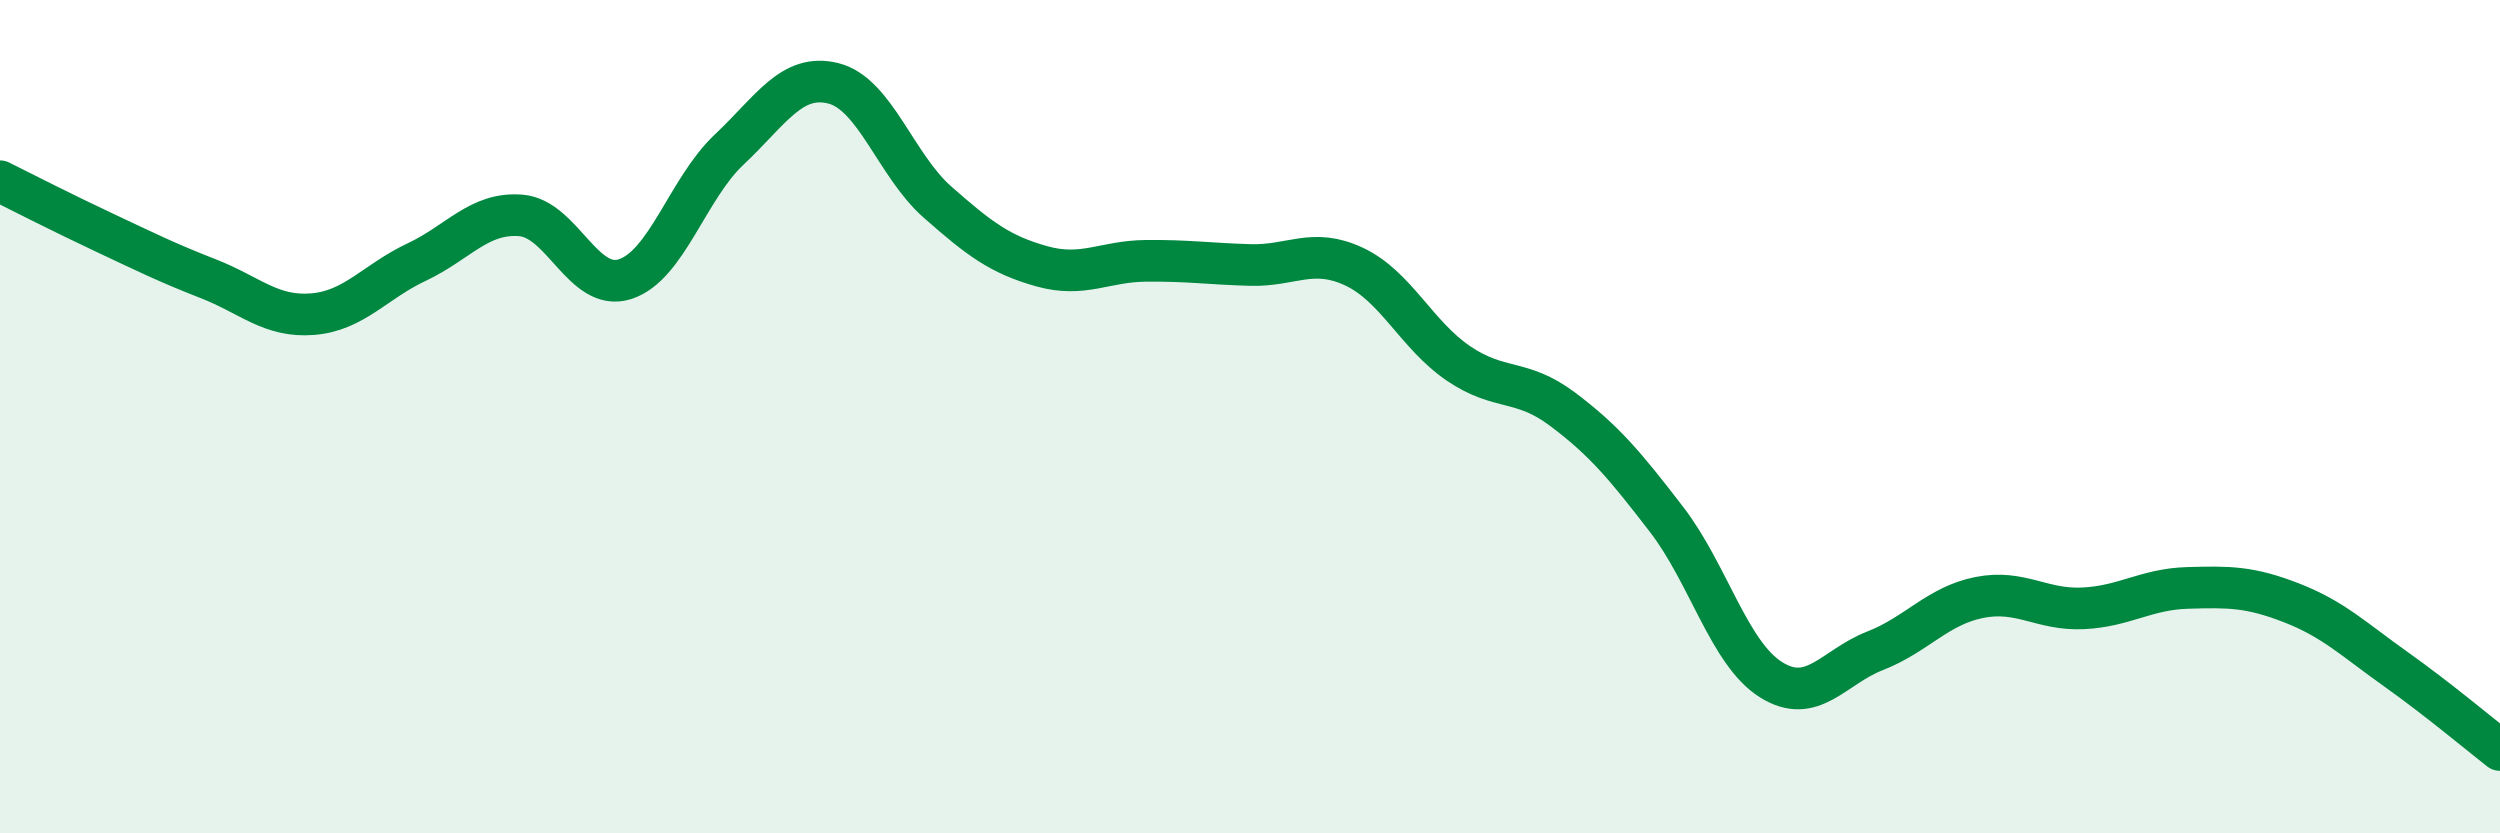 
    <svg width="60" height="20" viewBox="0 0 60 20" xmlns="http://www.w3.org/2000/svg">
      <path
        d="M 0,4.35 C 0.5,4.6 1.5,5.11 2.5,5.58 C 3.5,6.05 4,6.3 5,6.69 C 6,7.08 6.5,7.62 7.5,7.54 C 8.5,7.46 9,6.76 10,6.29 C 11,5.82 11.5,5.09 12.5,5.17 C 13.5,5.25 14,7.02 15,6.7 C 16,6.38 16.5,4.53 17.5,3.59 C 18.5,2.65 19,1.75 20,2 C 21,2.25 21.5,3.97 22.5,4.85 C 23.5,5.73 24,6.11 25,6.39 C 26,6.67 26.5,6.27 27.5,6.26 C 28.5,6.25 29,6.33 30,6.36 C 31,6.39 31.5,5.93 32.5,6.4 C 33.5,6.87 34,8.04 35,8.72 C 36,9.4 36.5,9.07 37.5,9.82 C 38.5,10.57 39,11.17 40,12.47 C 41,13.77 41.5,15.68 42.5,16.31 C 43.5,16.94 44,16.01 45,15.62 C 46,15.23 46.5,14.54 47.5,14.34 C 48.5,14.14 49,14.65 50,14.6 C 51,14.55 51.5,14.14 52.5,14.11 C 53.5,14.08 54,14.08 55,14.47 C 56,14.86 56.5,15.35 57.5,16.06 C 58.5,16.77 59.5,17.61 60,18L60 20L0 20Z"
        fill="#008740"
        opacity="0.1"
        stroke-linecap="round"
        stroke-linejoin="round"
      />
      <path
        d="M 0,4.35 C 0.5,4.6 1.5,5.11 2.5,5.58 C 3.5,6.05 4,6.3 5,6.69 C 6,7.08 6.5,7.62 7.5,7.54 C 8.5,7.46 9,6.76 10,6.29 C 11,5.82 11.5,5.09 12.5,5.17 C 13.5,5.25 14,7.02 15,6.7 C 16,6.38 16.5,4.53 17.5,3.59 C 18.5,2.65 19,1.75 20,2 C 21,2.25 21.5,3.97 22.5,4.85 C 23.5,5.73 24,6.11 25,6.39 C 26,6.67 26.5,6.27 27.5,6.26 C 28.5,6.25 29,6.33 30,6.36 C 31,6.39 31.5,5.93 32.5,6.4 C 33.5,6.87 34,8.04 35,8.72 C 36,9.4 36.5,9.07 37.5,9.82 C 38.5,10.57 39,11.17 40,12.47 C 41,13.77 41.5,15.68 42.5,16.31 C 43.5,16.94 44,16.01 45,15.62 C 46,15.23 46.5,14.54 47.5,14.34 C 48.5,14.14 49,14.65 50,14.6 C 51,14.55 51.5,14.14 52.5,14.11 C 53.5,14.08 54,14.08 55,14.47 C 56,14.86 56.5,15.35 57.5,16.06 C 58.5,16.77 59.5,17.61 60,18"
        stroke="#008740"
        stroke-width="1"
        fill="none"
        stroke-linecap="round"
        stroke-linejoin="round"
      />
    </svg>
  